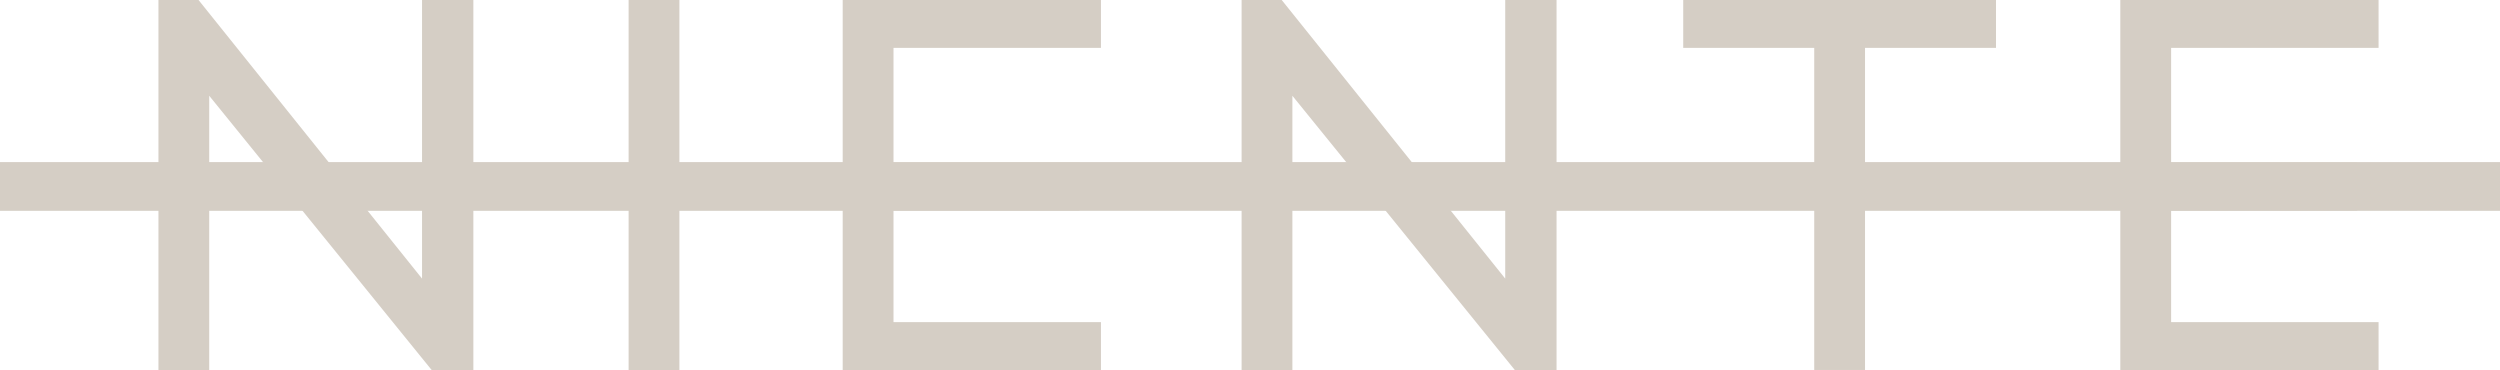 <svg width="250" height="37" viewBox="0 0 250 37" fill="none" xmlns="http://www.w3.org/2000/svg">
<g id="LOGO" clip-path="url(#clip0_872_1584)">
<path id="Vector" d="M47.336 37H43.165L20.922 9.577V37H15.844V0H19.853L42.203 27.859V0H47.336V37Z" fill="#D5CEC5"/>
<path id="Vector_2" d="M67.94 37H62.861V0H67.94V37Z" fill="#D5CEC5"/>
<path id="Vector_3" d="M89.35 16.27H107.956V21.057H89.35V32.212H110.095V37H84.269V0H110.095V4.788H89.35V16.268V16.27Z" fill="#D5CEC5"/>
<path id="Vector_4" d="M155.653 37H151.482L129.239 9.577V37H124.16V0H128.171L150.522 27.859V0H155.655V37H155.653Z" fill="#D5CEC5"/>
<path id="Vector_5" d="M186.502 4.788V36.998H181.423V4.788H168.322V0H199.6V4.788H186.5H186.502Z" fill="#D5CEC5"/>
<path id="Vector_6" d="M217.112 16.27H235.718V21.057H217.112V32.212H237.857V37H212.031V0H237.857V4.788H217.112V16.268V16.27Z" fill="#D5CEC5"/>
<path id="Vector_7" d="M250 16.209H0V21.082H250V16.209Z" fill="#D5CEC5"/>
</g>
<defs>
<clipPath id="clip0_872_1584">
<rect width="250" height="37" fill="white"/>
</clipPath>
</defs>
</svg>
